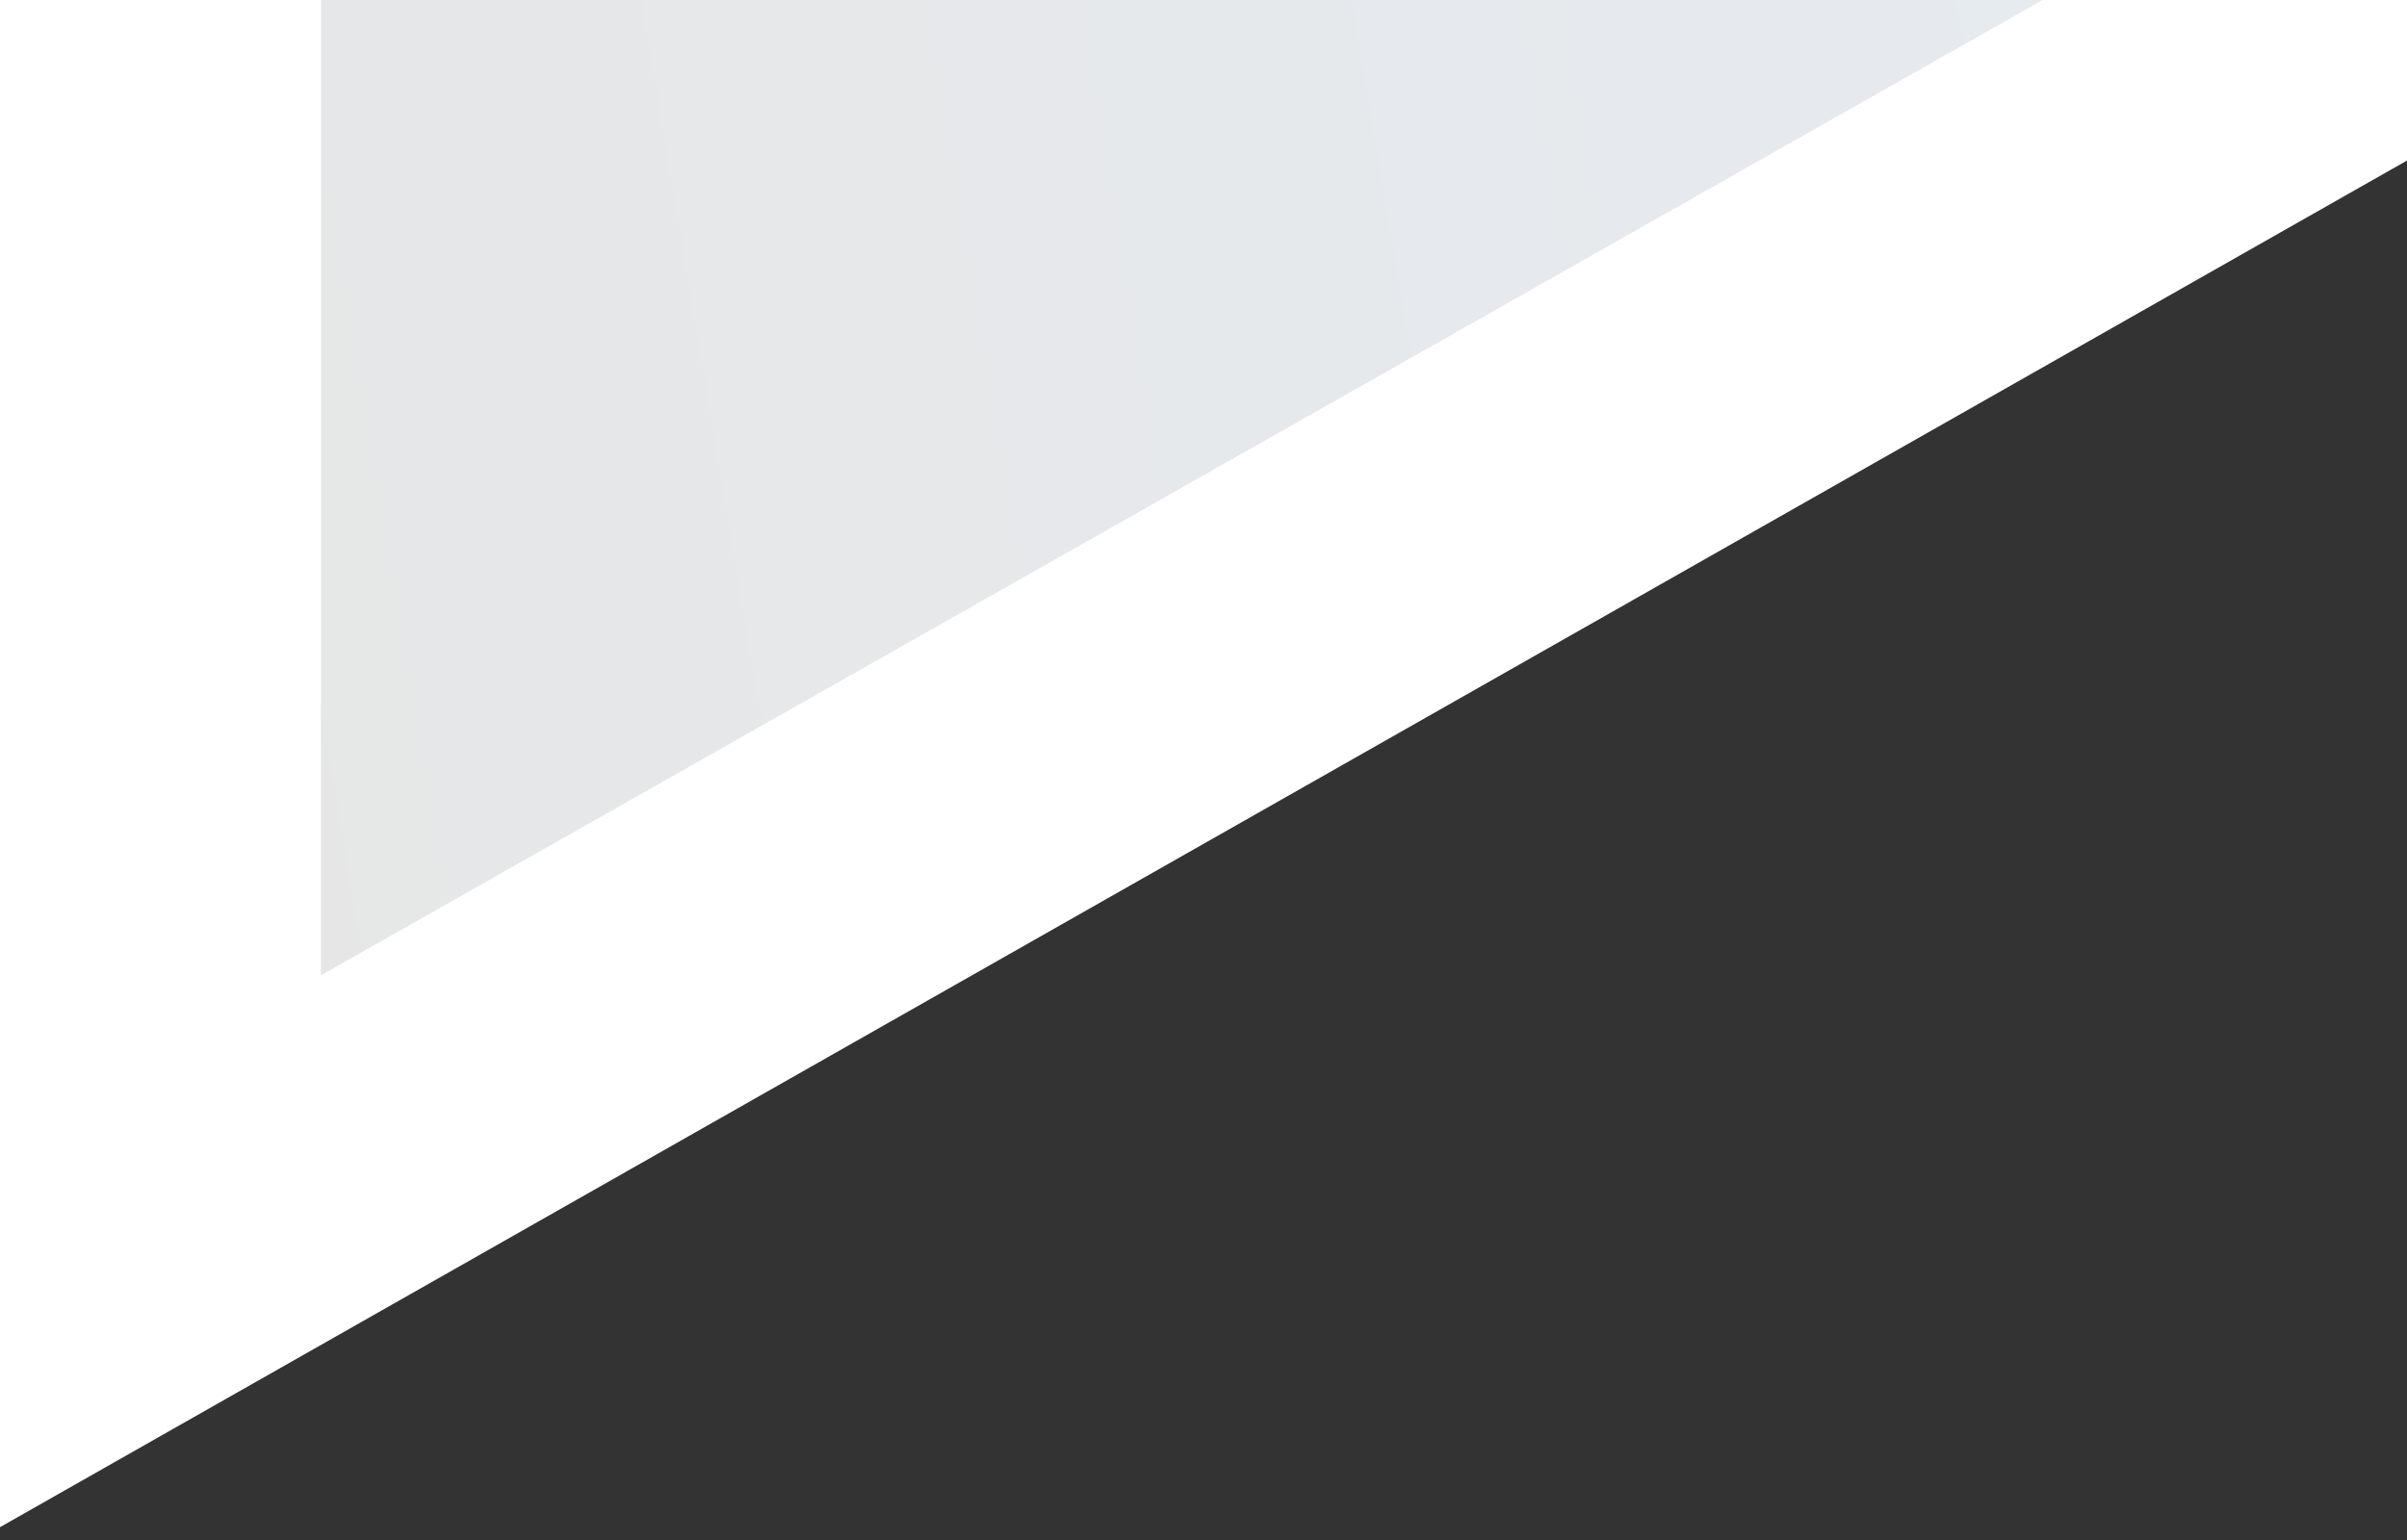 <svg version="1.2" xmlns="http://www.w3.org/2000/svg" width="75" height="48"><rect width="100%" height="100%" fill="#333333" stroke="none"/><defs><linearGradient id="b" x2="1" gradientUnits="userSpaceOnUse" gradientTransform="matrix(-167.647 22.62 -11.921 -88.355 166 -24.5)"><stop offset="0" stop-color="#e5f2ff"/><stop offset="1" stop-color="#e6e6e6"/></linearGradient><linearGradient id="c" x2="1" gradientUnits="userSpaceOnUse" gradientTransform="matrix(293.498 111.688 -113.237 297.568 -67 -51.5)"><stop offset="0" stop-color="#fff"/><stop offset="1" stop-color="#fff"/></linearGradient><clipPath clipPathUnits="userSpaceOnUse" id="a"><path d="M0-1h75v49H0z"/></clipPath></defs><g clip-path="url(#a)"><path d="M5 39V-1h70.5z" fill="url(#b)"/><path fill-rule="evenodd" d="M78 3.3L0 47.6V-1h10v31.4L73-5.3z" fill="url(#c)"/></g></svg>